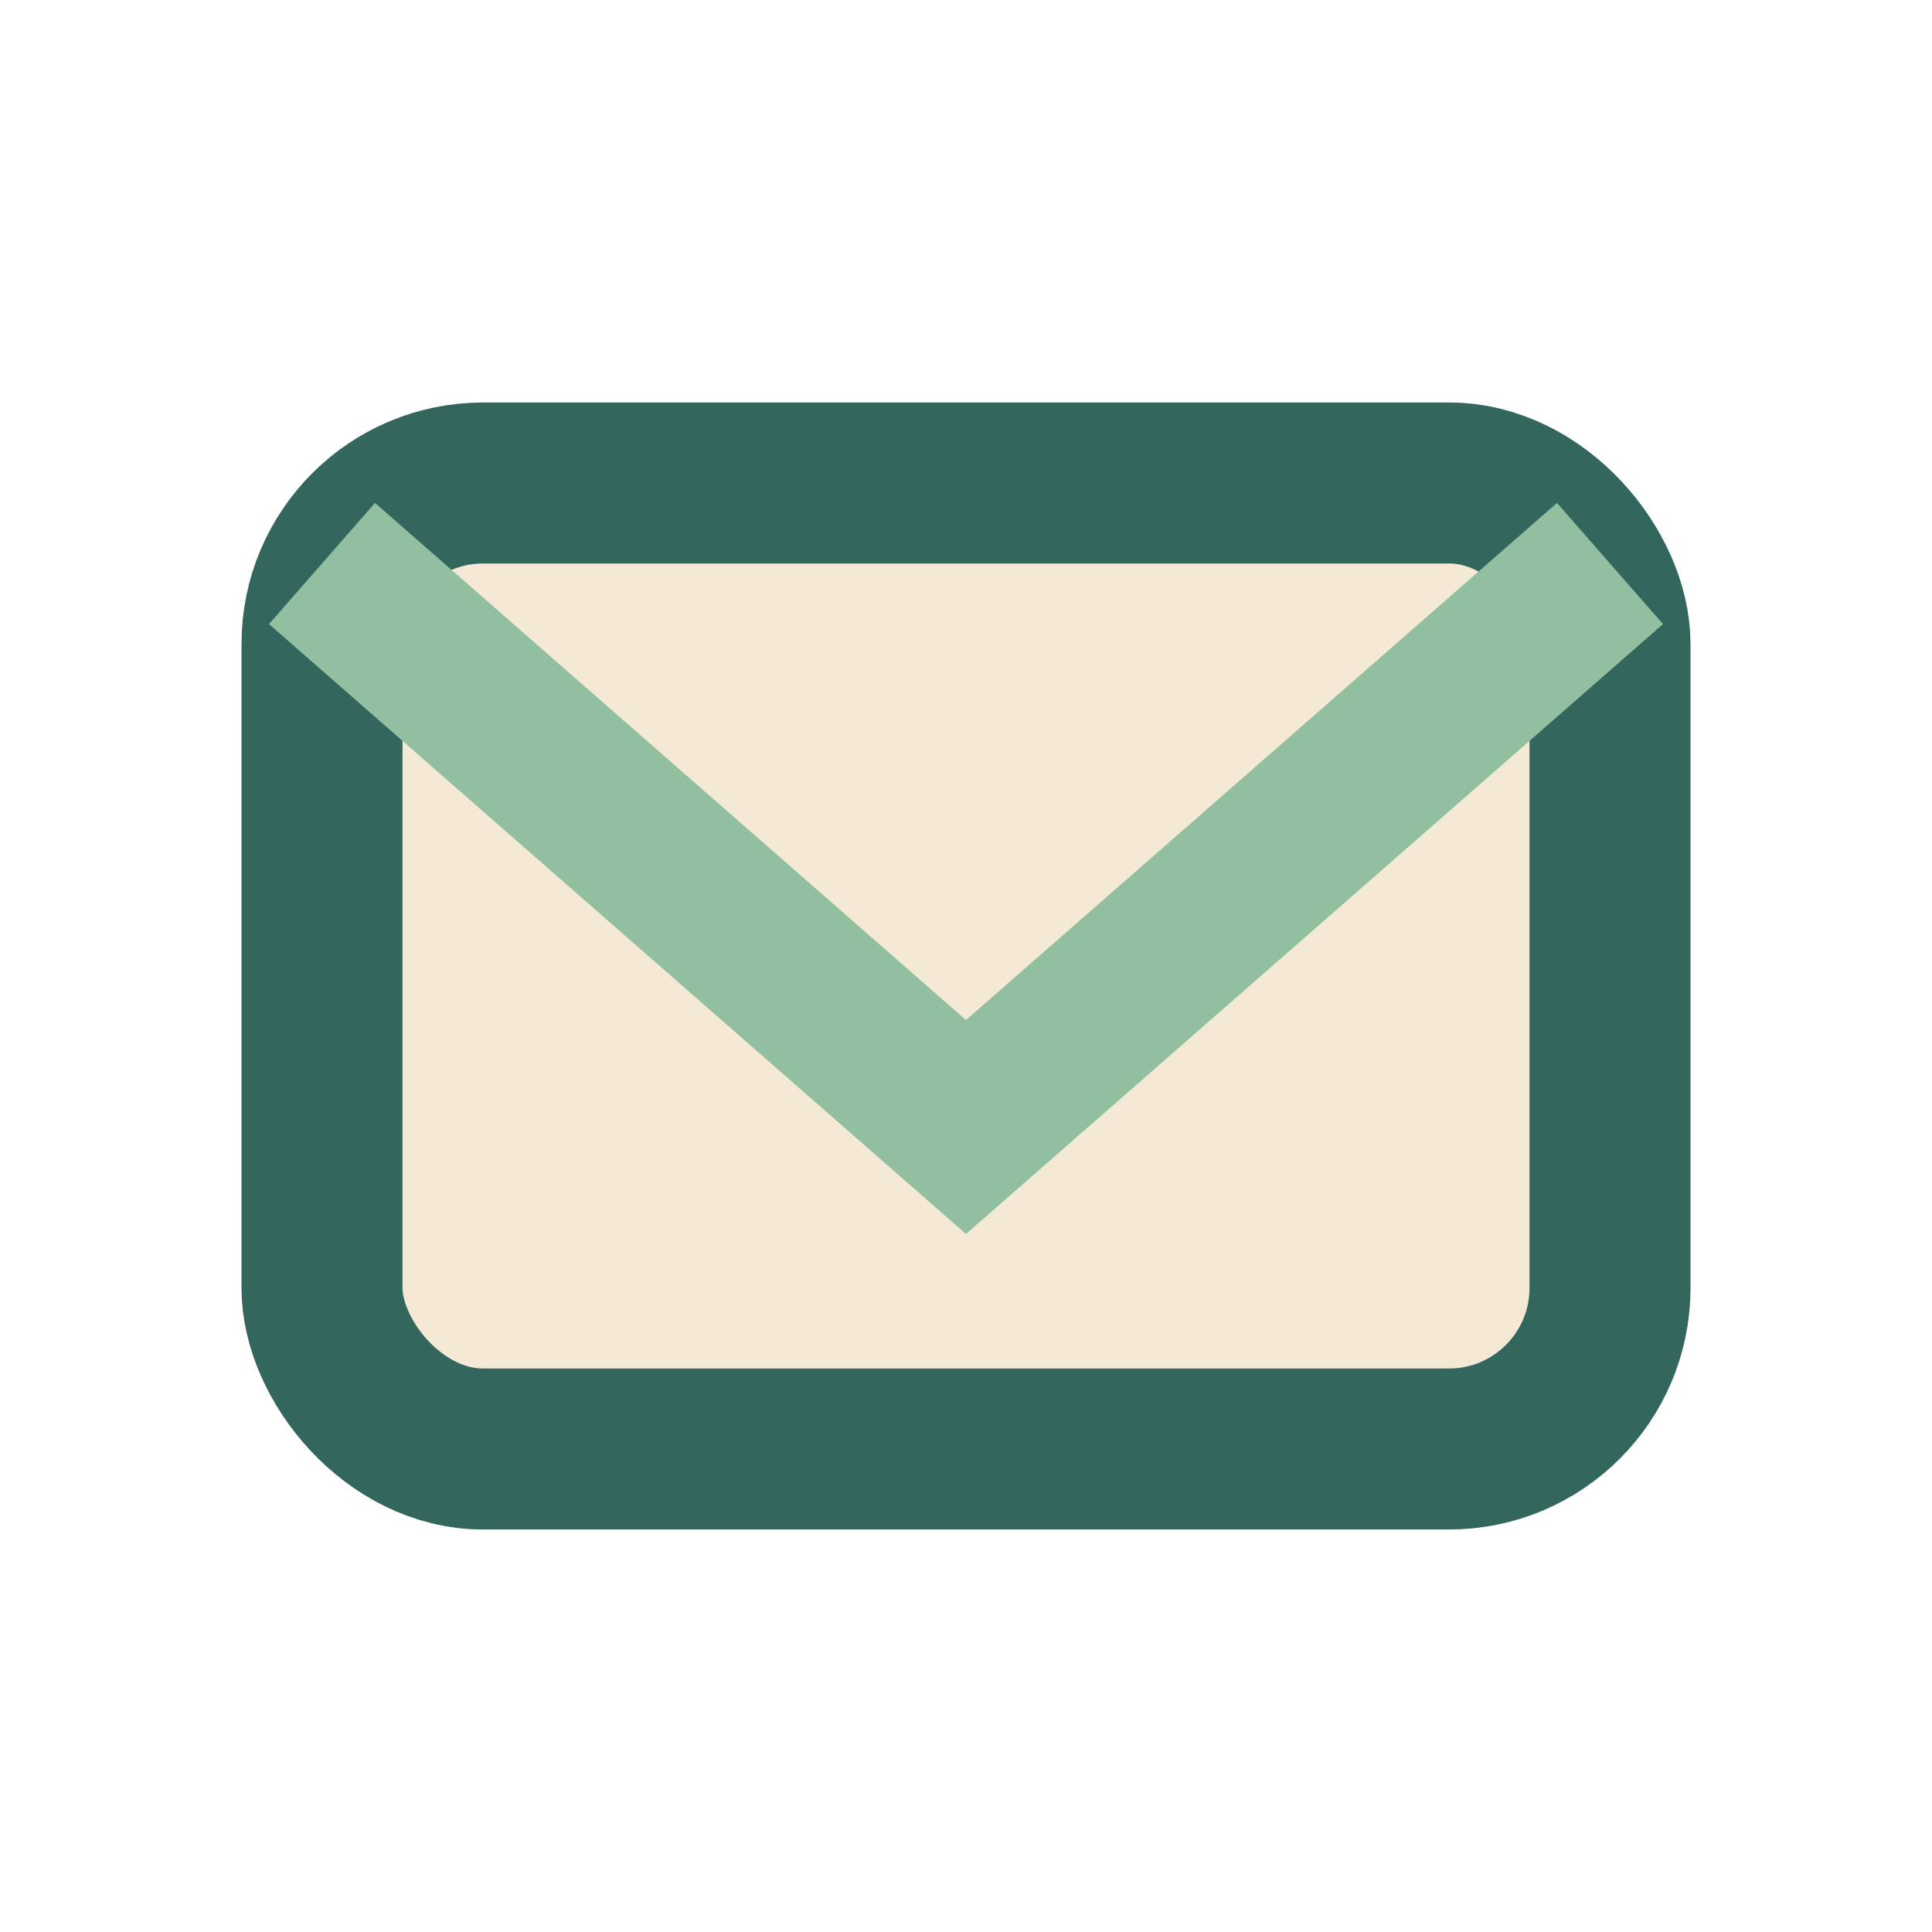 <?xml version="1.0" encoding="UTF-8"?>
<svg xmlns="http://www.w3.org/2000/svg" width="24" height="24" viewBox="0 0 24 24"><rect x="4" y="6" width="16" height="12" rx="2" fill="#F4E9D5" stroke="#33665C" stroke-width="2"/><path d="M4 7l8 7 8-7" stroke="#92BFA0" stroke-width="2" fill="none"/></svg>